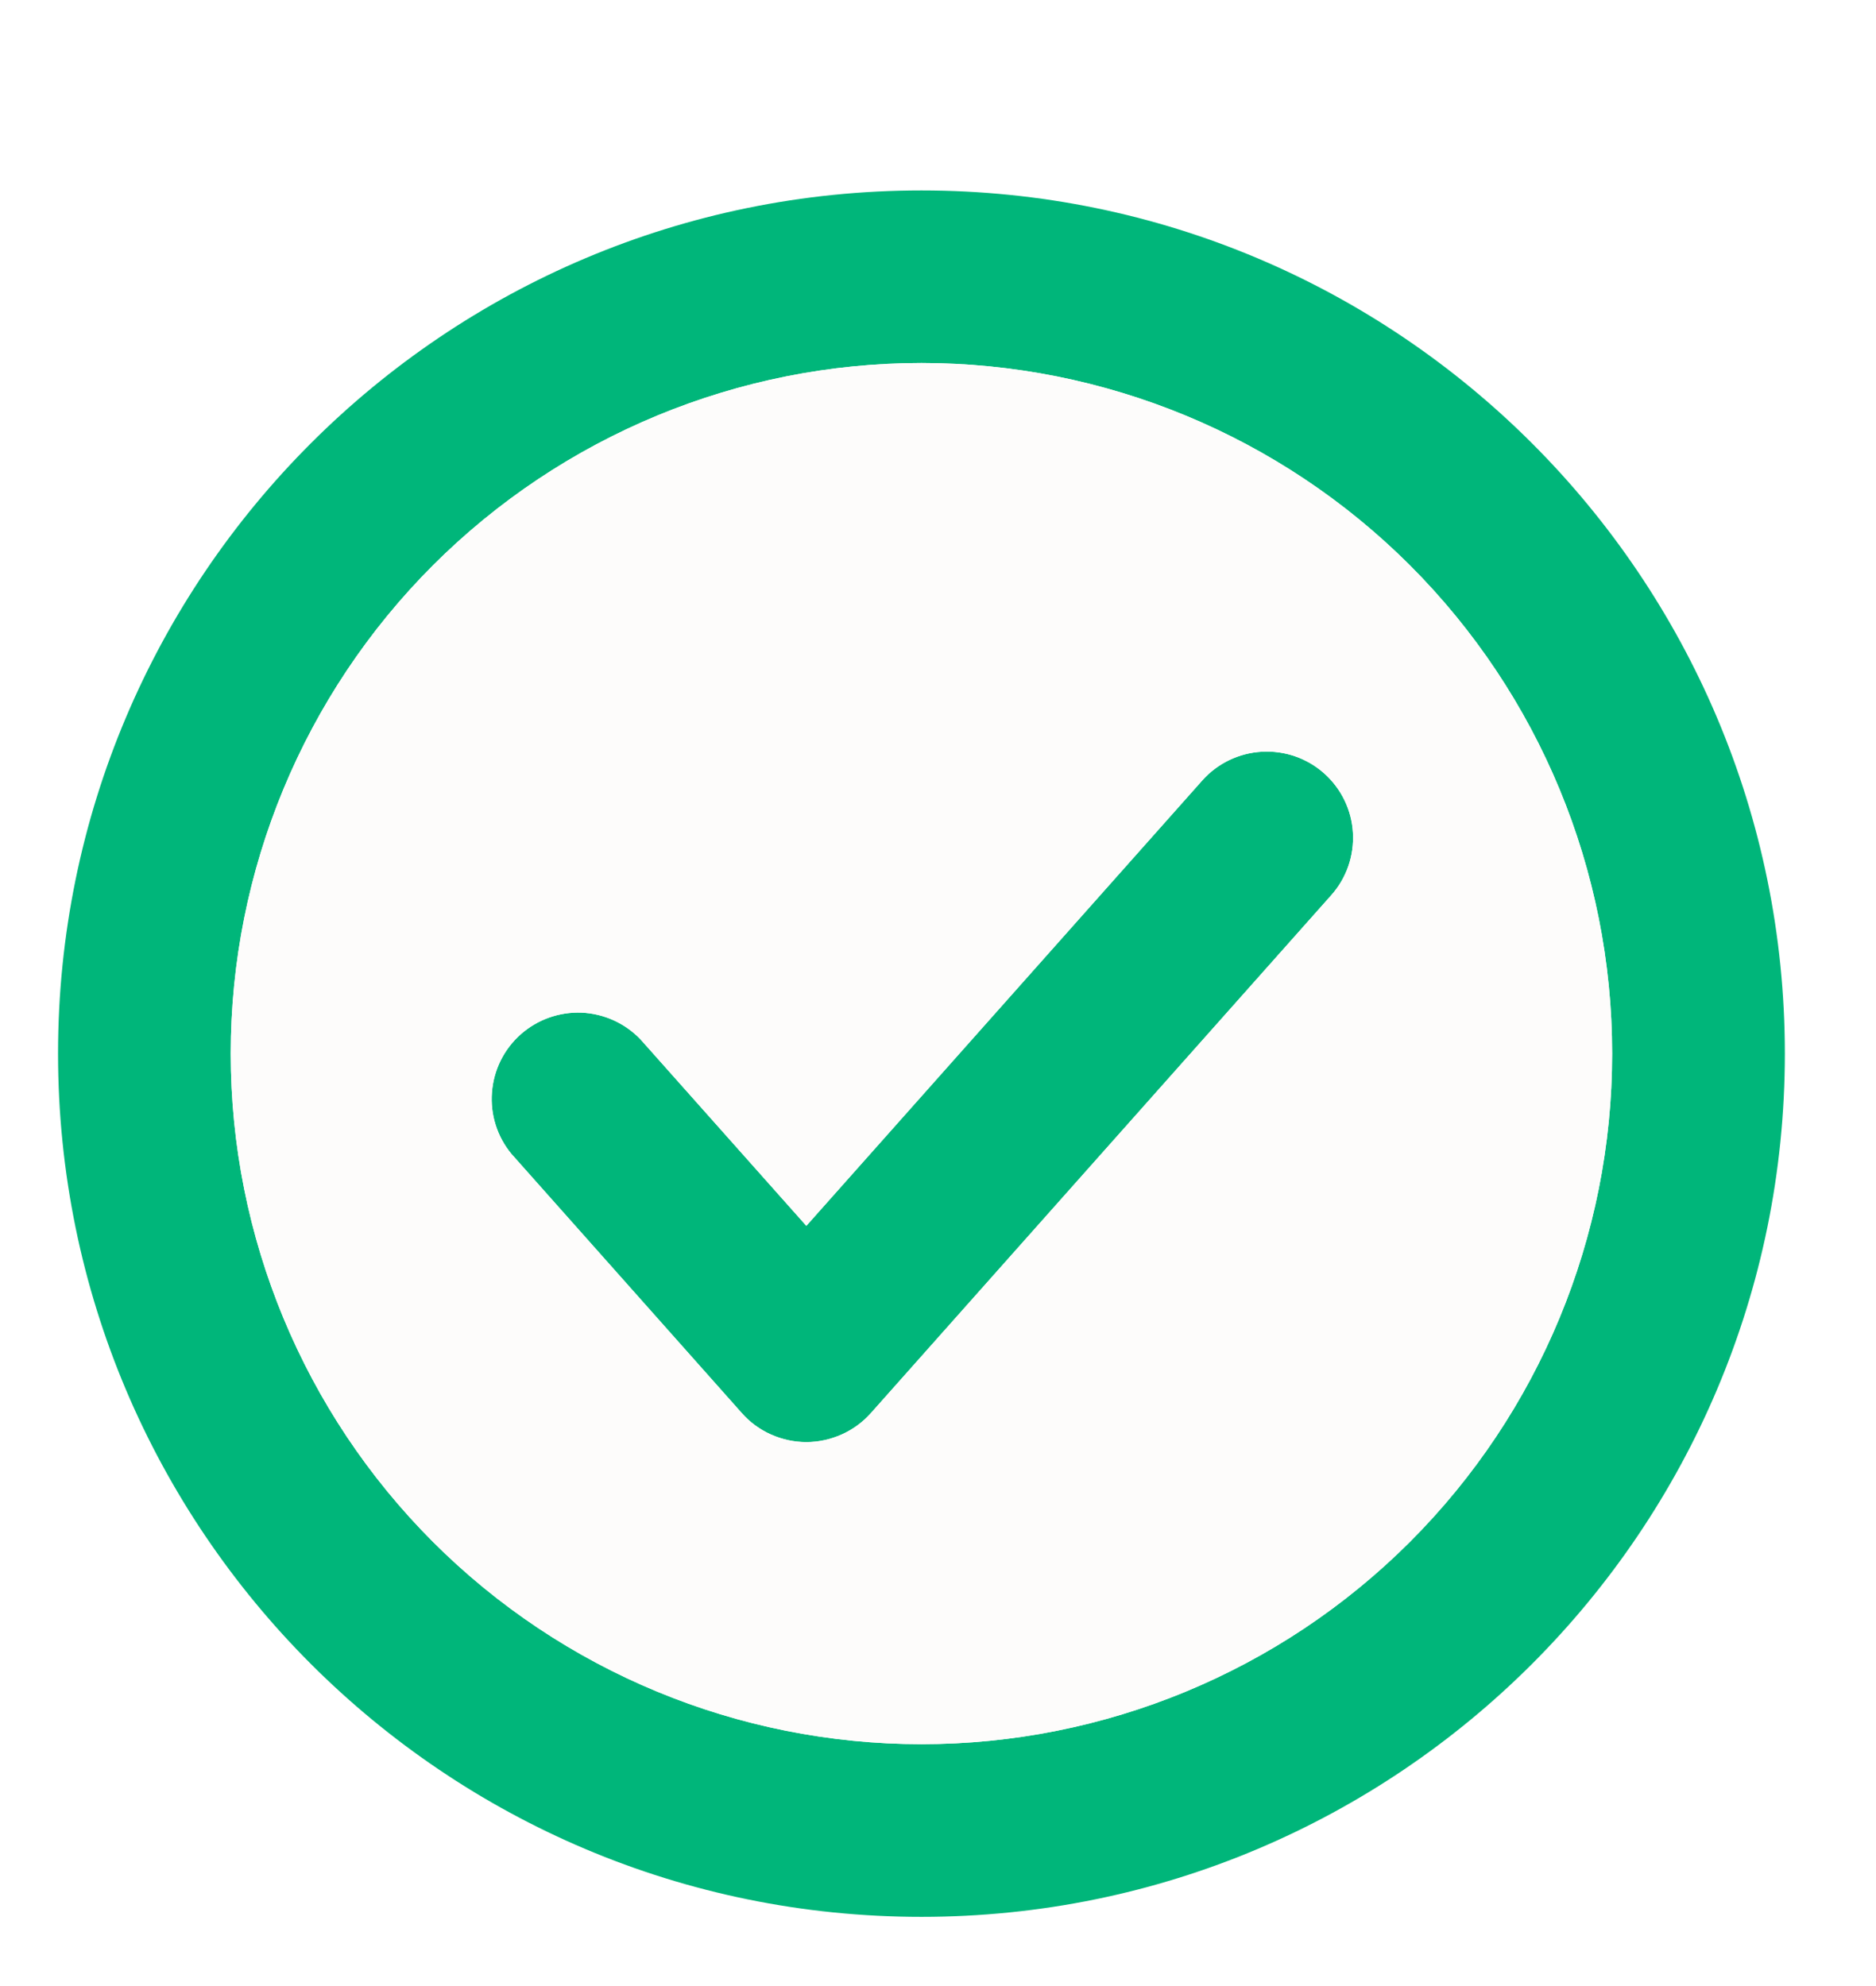 <svg width="17" height="18" viewBox="0 0 17 18" fill="none" xmlns="http://www.w3.org/2000/svg">
<g filter="url(#filter0_d_6864_4461)">
<path d="M7.85 2.29C6.19 2.29 4.598 2.95 3.424 4.123C2.251 5.297 1.591 6.889 1.591 8.549C1.591 10.209 2.251 11.801 3.424 12.975C4.598 14.149 6.19 14.808 7.85 14.808C9.51 14.808 11.102 14.149 12.276 12.975C13.45 11.801 14.109 10.209 14.109 8.549C14.109 6.889 13.45 5.297 12.276 4.123C11.102 2.95 9.51 2.29 7.85 2.29ZM0.026 8.549C0.026 4.228 3.529 0.726 7.85 0.726C12.171 0.726 15.674 4.228 15.674 8.549C15.674 12.87 12.171 16.373 7.85 16.373C3.529 16.373 0.026 12.87 0.026 8.549ZM11.499 6.009C11.654 6.147 11.748 6.34 11.76 6.547C11.772 6.754 11.702 6.958 11.564 7.113L7.392 11.807C7.318 11.89 7.228 11.956 7.127 12.001C7.026 12.046 6.917 12.07 6.807 12.07C6.696 12.07 6.587 12.046 6.486 12.001C6.385 11.956 6.295 11.89 6.222 11.807L4.136 9.46C4.006 9.304 3.942 9.103 3.958 8.901C3.973 8.698 4.066 8.51 4.218 8.375C4.37 8.24 4.568 8.17 4.771 8.178C4.974 8.187 5.165 8.274 5.305 8.421L6.807 10.11L10.395 6.073C10.533 5.918 10.727 5.825 10.934 5.813C11.141 5.801 11.344 5.871 11.499 6.009Z" fill="#00B67A"/>
<path fill-rule="evenodd" clip-rule="evenodd" d="M7.85 2.29C6.19 2.29 4.598 2.95 3.424 4.123C2.251 5.297 1.591 6.889 1.591 8.549C1.591 10.209 2.251 11.801 3.424 12.975C4.598 14.149 6.19 14.808 7.85 14.808C9.51 14.808 11.102 14.149 12.276 12.975C13.45 11.801 14.109 10.209 14.109 8.549C14.109 6.889 13.45 5.297 12.276 4.123C11.102 2.95 9.51 2.29 7.85 2.29ZM11.76 6.547C11.748 6.34 11.654 6.147 11.499 6.009C11.344 5.871 11.141 5.801 10.934 5.813C10.727 5.825 10.533 5.918 10.395 6.073L6.807 10.11L5.305 8.421C5.165 8.274 4.974 8.187 4.771 8.178C4.568 8.17 4.37 8.24 4.218 8.375C4.066 8.51 3.973 8.698 3.958 8.901C3.942 9.103 4.006 9.304 4.136 9.46L6.222 11.807C6.295 11.89 6.385 11.956 6.486 12.001C6.587 12.046 6.696 12.07 6.807 12.07C6.917 12.07 7.026 12.046 7.127 12.001C7.228 11.956 7.318 11.89 7.392 11.807L11.564 7.113C11.702 6.958 11.772 6.754 11.76 6.547Z" fill="#FDFCFB"/>
</g>
<defs>
<filter id="filter0_d_6864_4461" x="0.026" y="0.726" width="16.147" height="16.648" filterUnits="userSpaceOnUse" color-interpolation-filters="sRGB">
<feFlood flood-opacity="0" result="BackgroundImageFix"/>
<feColorMatrix in="SourceAlpha" type="matrix" values="0 0 0 0 0 0 0 0 0 0 0 0 0 0 0 0 0 0 127 0" result="hardAlpha"/>
<feOffset dx="0.5" dy="1"/>
<feComposite in2="hardAlpha" operator="out"/>
<feColorMatrix type="matrix" values="0 0 0 0 0 0 0 0 0 0.492 0 0 0 0 0.33 0 0 0 1 0"/>
<feBlend mode="normal" in2="BackgroundImageFix" result="effect1_dropShadow_6864_4461"/>
<feBlend mode="normal" in="SourceGraphic" in2="effect1_dropShadow_6864_4461" result="shape"/>
</filter>
</defs>
</svg>
